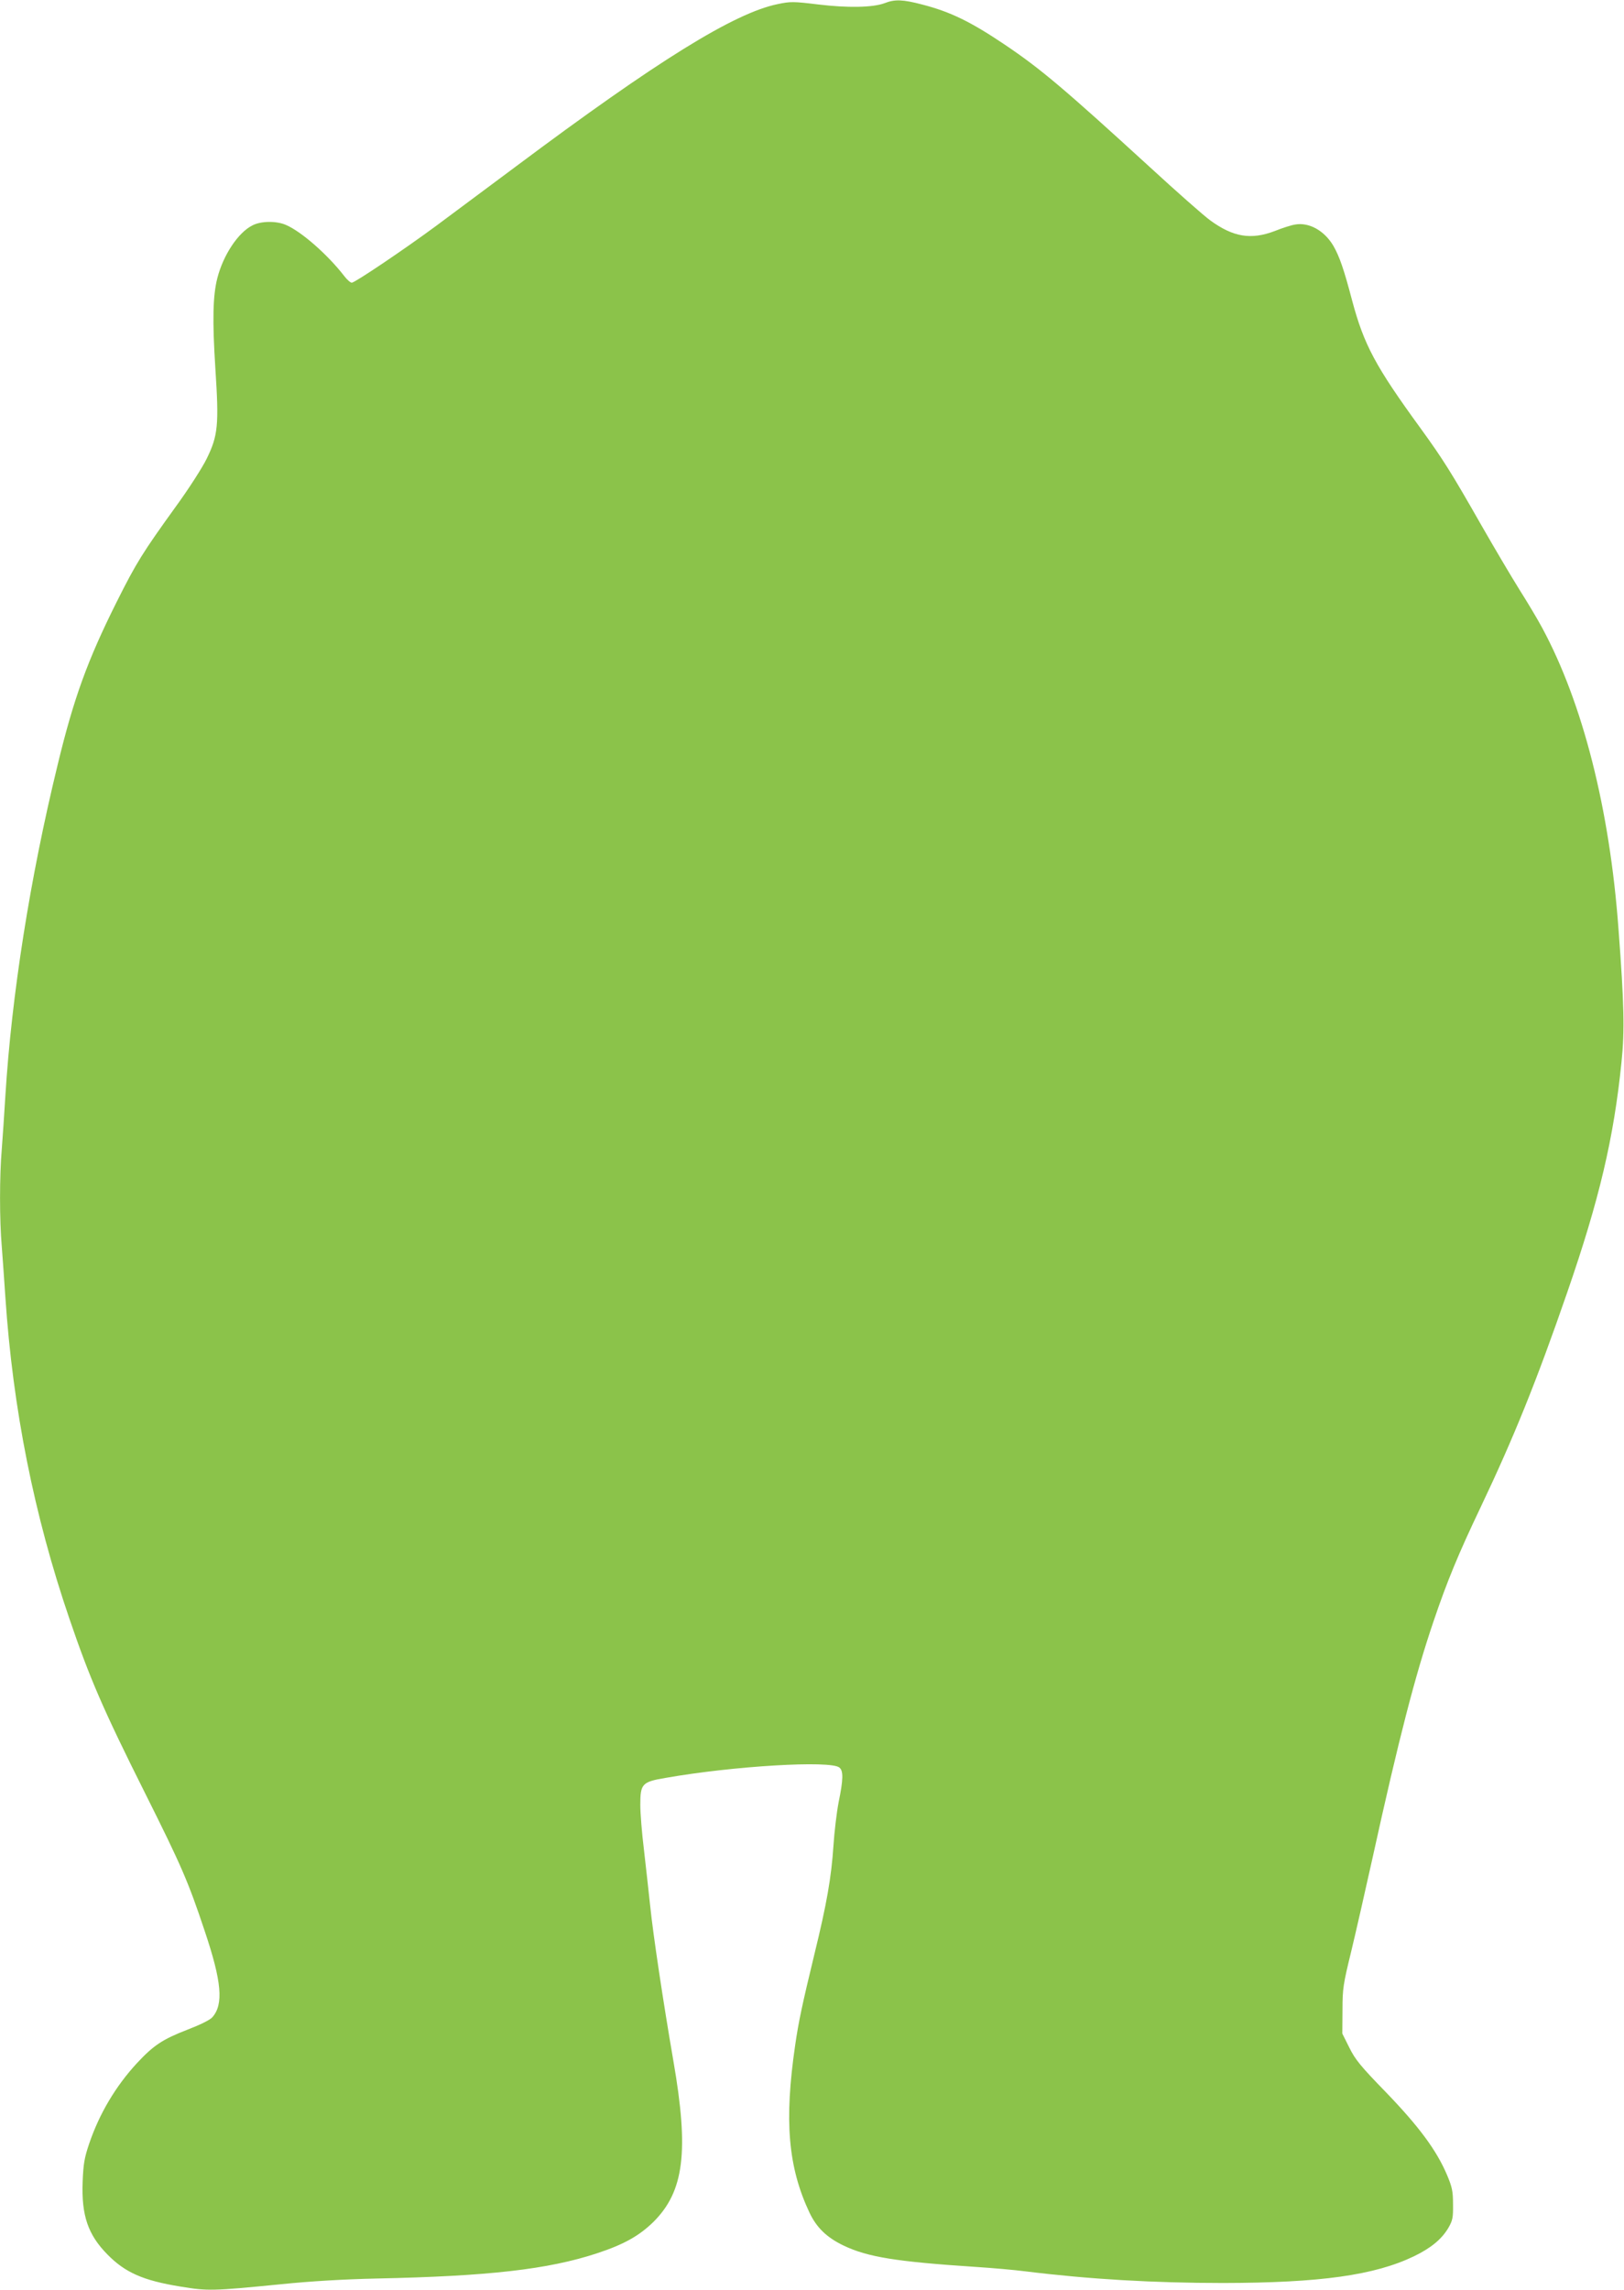 <?xml version="1.0" standalone="no"?>
<!DOCTYPE svg PUBLIC "-//W3C//DTD SVG 20010904//EN"
 "http://www.w3.org/TR/2001/REC-SVG-20010904/DTD/svg10.dtd">
<svg version="1.0" xmlns="http://www.w3.org/2000/svg"
 width="908pt" height="1280pt" viewBox="0 0 908 1280"
 preserveAspectRatio="xMidYMid meet">
<g transform="translate(0,1280) scale(0.1,-0.1)"
fill="#8bc34a" stroke="none">
<path d="M4945 12782 c-65 -24 -204 -27 -370 -7 -139 17 -156 17 -227 2 -243
-50 -671 -315 -1463 -907 -181 -135 -384 -286 -450 -335 -175 -129 -451 -315
-468 -315 -8 0 -27 17 -43 38 -92 119 -241 250 -328 286 -53 22 -138 21 -185
-4 -80 -40 -163 -166 -196 -295 -25 -98 -28 -236 -11 -503 21 -319 15 -377
-49 -507 -24 -49 -101 -169 -171 -265 -186 -258 -222 -315 -332 -535 -162
-324 -240 -537 -331 -915 -153 -628 -256 -1282 -291 -1845 -6 -99 -15 -233
-20 -297 -13 -150 -13 -398 0 -546 5 -65 14 -191 20 -282 42 -624 160 -1219
359 -1800 113 -331 187 -503 423 -974 202 -404 240 -491 332 -767 96 -285 107
-412 43 -484 -13 -15 -68 -42 -141 -70 -137 -53 -188 -87 -281 -187 -118 -128
-210 -282 -267 -451 -26 -77 -32 -111 -36 -212 -7 -188 30 -295 138 -405 99
-101 199 -146 409 -180 153 -25 176 -25 561 13 166 17 353 28 535 32 627 13
960 51 1233 141 149 49 235 97 315 175 172 171 200 394 112 900 -57 331 -113
703 -130 869 -9 85 -25 227 -35 315 -11 89 -20 200 -20 248 0 117 10 128 141
150 380 67 923 99 972 58 23 -18 22 -67 -4 -193 -11 -57 -24 -166 -29 -243
-12 -180 -38 -327 -106 -605 -69 -285 -89 -379 -108 -510 -62 -424 -40 -682
80 -937 40 -84 97 -139 191 -184 134 -64 295 -90 737 -119 93 -6 219 -17 280
-25 356 -44 717 -65 1106 -65 541 1 844 43 1065 149 95 46 155 95 193 159 24
42 27 57 26 132 0 73 -5 96 -34 165 -59 138 -156 269 -340 460 -144 148 -173
184 -206 251 l-39 78 1 131 c0 120 4 145 48 325 26 107 80 346 121 530 146
664 238 1018 340 1318 76 225 140 379 263 637 186 391 314 708 484 1200 180
520 261 864 304 1289 18 175 15 323 -17 746 -49 668 -200 1261 -426 1680 -25
47 -83 144 -128 215 -45 72 -139 231 -210 355 -172 302 -217 373 -343 547
-252 346 -316 466 -382 713 -46 175 -71 247 -105 306 -50 85 -136 133 -214
119 -20 -3 -71 -19 -113 -36 -134 -51 -233 -34 -361 59 -36 26 -188 160 -338
298 -480 439 -609 548 -809 683 -193 130 -306 185 -465 226 -107 28 -152 30
-210 7z"/>
</g>
</svg>
